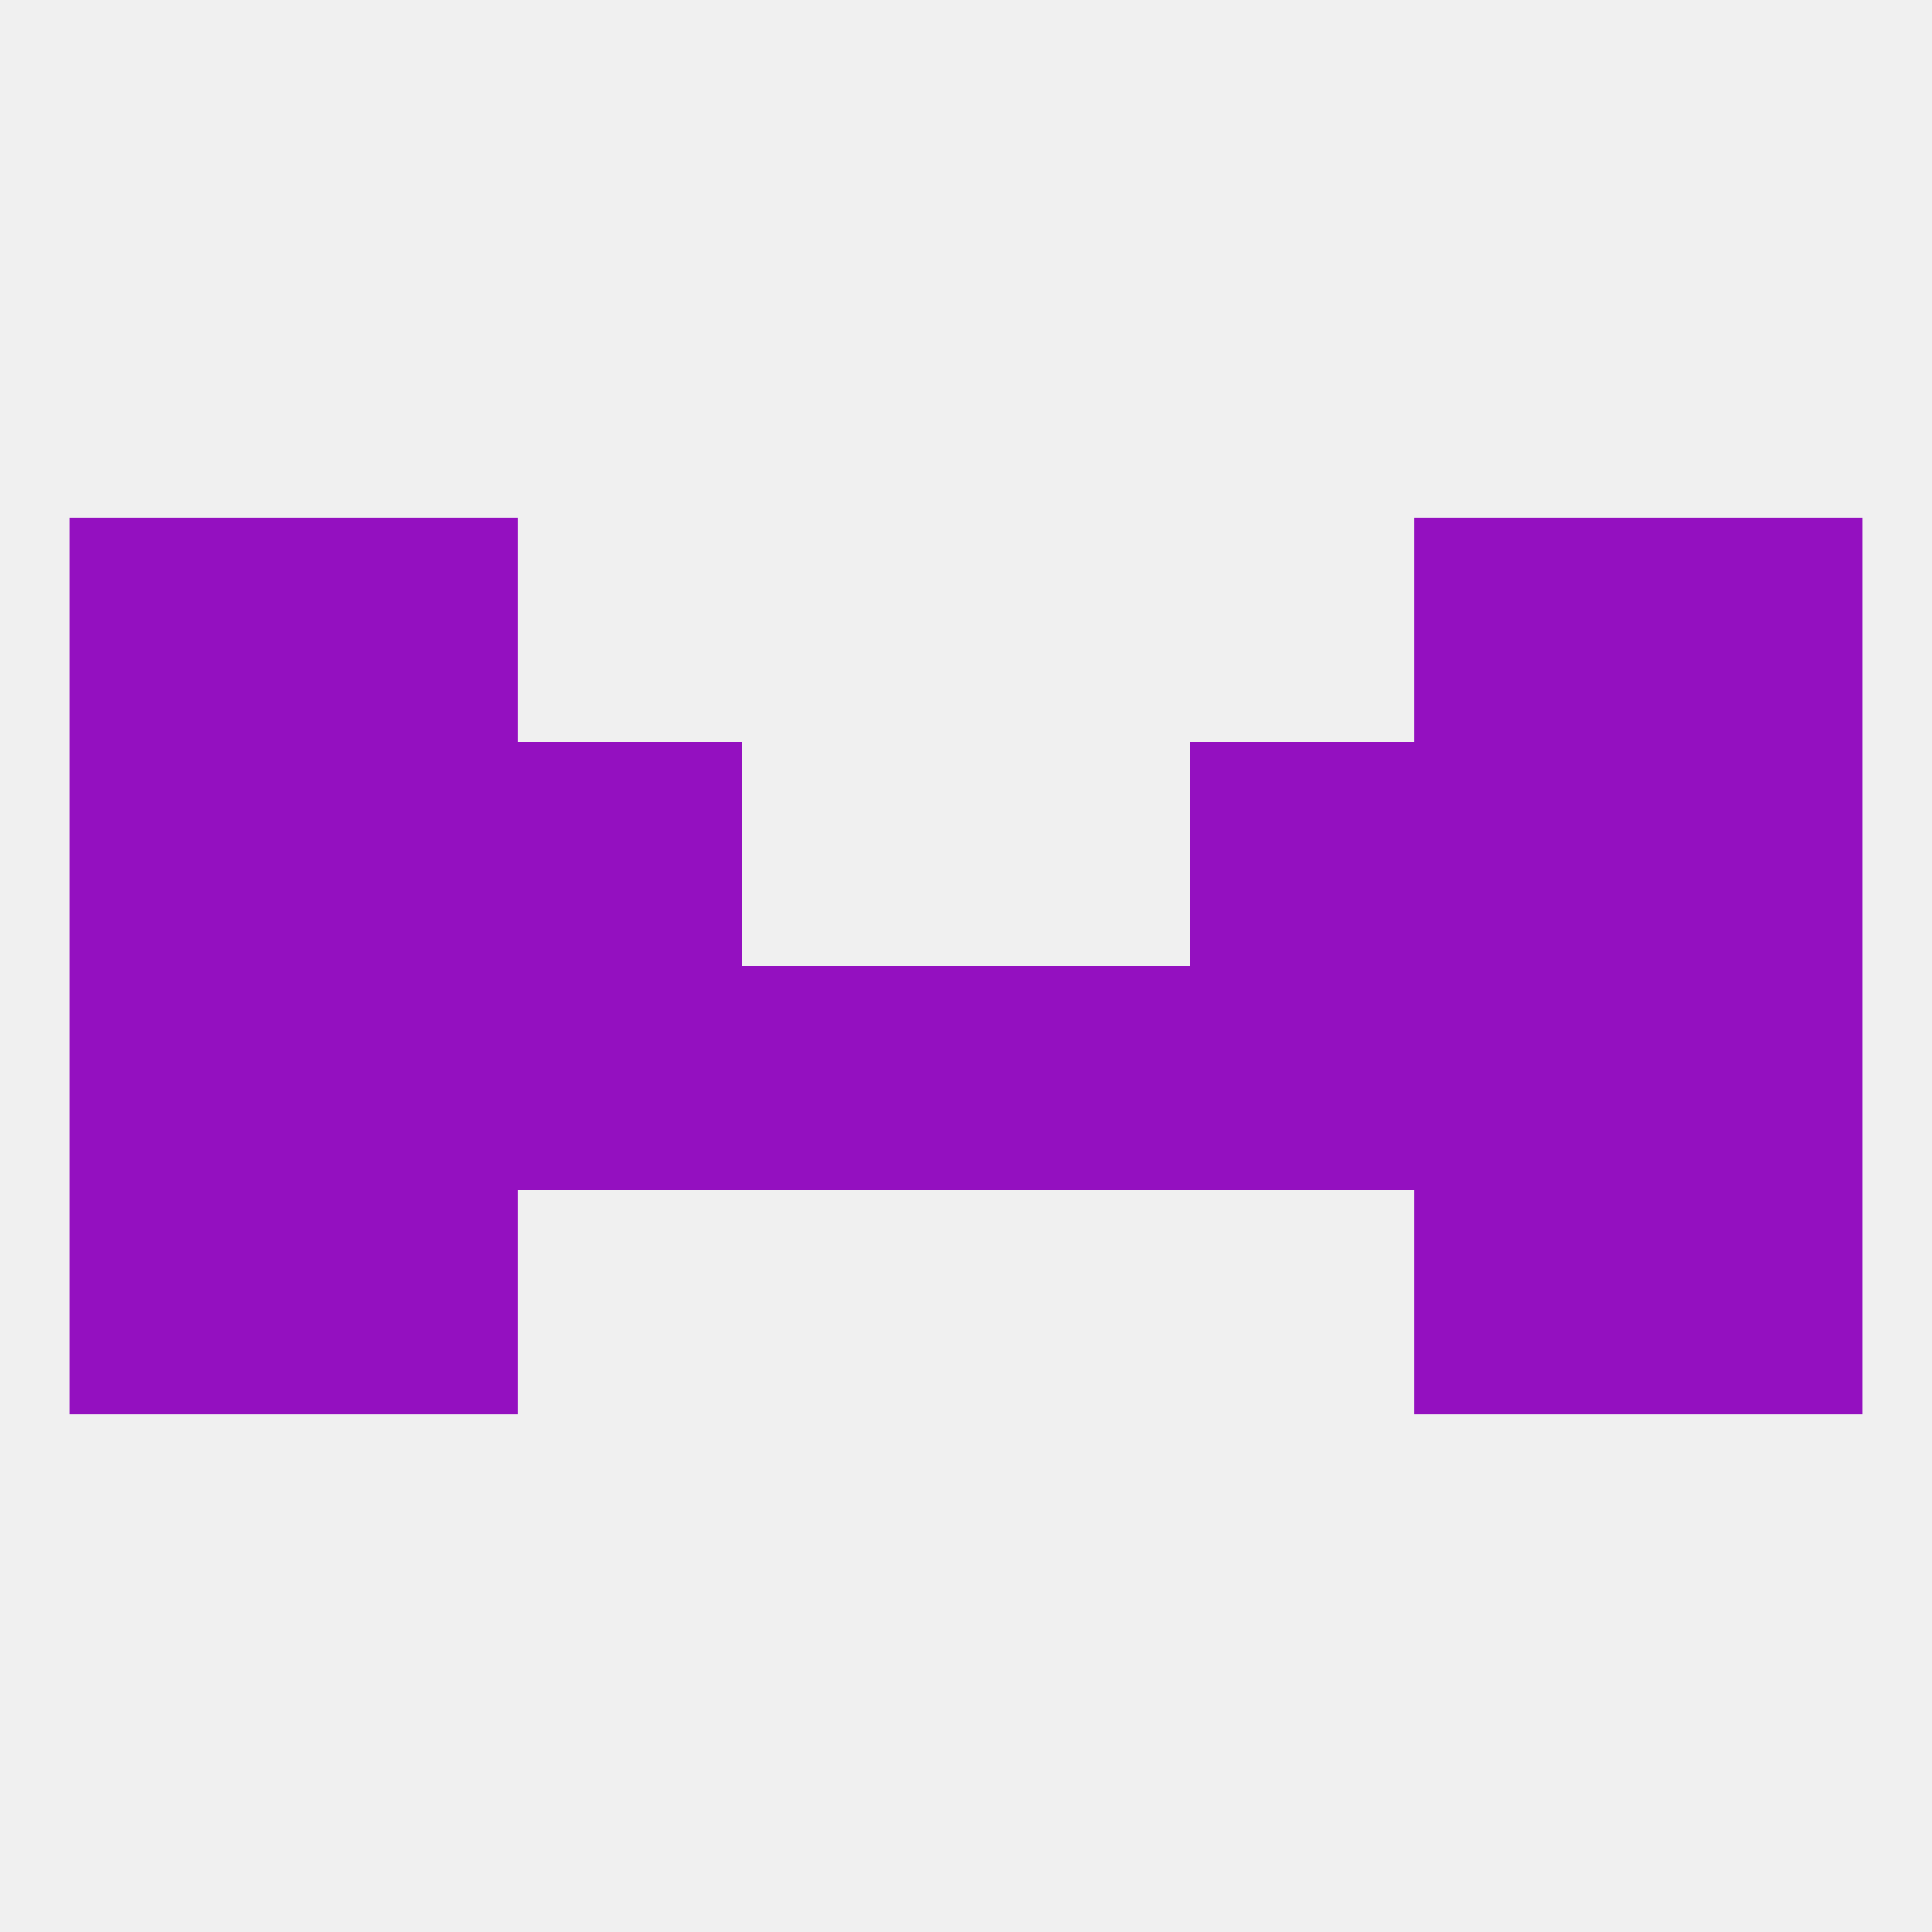 
<!--   <?xml version="1.0"?> -->
<svg version="1.1" baseprofile="full" xmlns="http://www.w3.org/2000/svg" xmlns:xlink="http://www.w3.org/1999/xlink" xmlns:ev="http://www.w3.org/2001/xml-events" width="250" height="250" viewBox="0 0 250 250" >
	<rect width="100%" height="100%" fill="rgba(240,240,240,255)"/>

	<rect x="9" y="125" width="29" height="29" fill="rgba(148,16,192,255)"/>
	<rect x="212" y="125" width="29" height="29" fill="rgba(148,16,192,255)"/>
	<rect x="38" y="125" width="29" height="29" fill="rgba(148,16,192,255)"/>
	<rect x="183" y="125" width="29" height="29" fill="rgba(148,16,192,255)"/>
	<rect x="67" y="125" width="29" height="29" fill="rgba(148,16,192,255)"/>
	<rect x="96" y="125" width="29" height="29" fill="rgba(148,16,192,255)"/>
	<rect x="154" y="125" width="29" height="29" fill="rgba(148,16,192,255)"/>
	<rect x="125" y="125" width="29" height="29" fill="rgba(148,16,192,255)"/>
	<rect x="38" y="154" width="29" height="29" fill="rgba(148,16,192,255)"/>
	<rect x="183" y="154" width="29" height="29" fill="rgba(148,16,192,255)"/>
	<rect x="9" y="154" width="29" height="29" fill="rgba(148,16,192,255)"/>
	<rect x="212" y="154" width="29" height="29" fill="rgba(148,16,192,255)"/>
	<rect x="212" y="96" width="29" height="29" fill="rgba(148,16,192,255)"/>
	<rect x="67" y="96" width="29" height="29" fill="rgba(148,16,192,255)"/>
	<rect x="154" y="96" width="29" height="29" fill="rgba(148,16,192,255)"/>
	<rect x="38" y="96" width="29" height="29" fill="rgba(148,16,192,255)"/>
	<rect x="183" y="96" width="29" height="29" fill="rgba(148,16,192,255)"/>
	<rect x="9" y="96" width="29" height="29" fill="rgba(148,16,192,255)"/>
	<rect x="9" y="67" width="29" height="29" fill="rgba(148,16,192,255)"/>
	<rect x="212" y="67" width="29" height="29" fill="rgba(148,16,192,255)"/>
	<rect x="38" y="67" width="29" height="29" fill="rgba(148,16,192,255)"/>
	<rect x="183" y="67" width="29" height="29" fill="rgba(148,16,192,255)"/>
</svg>
